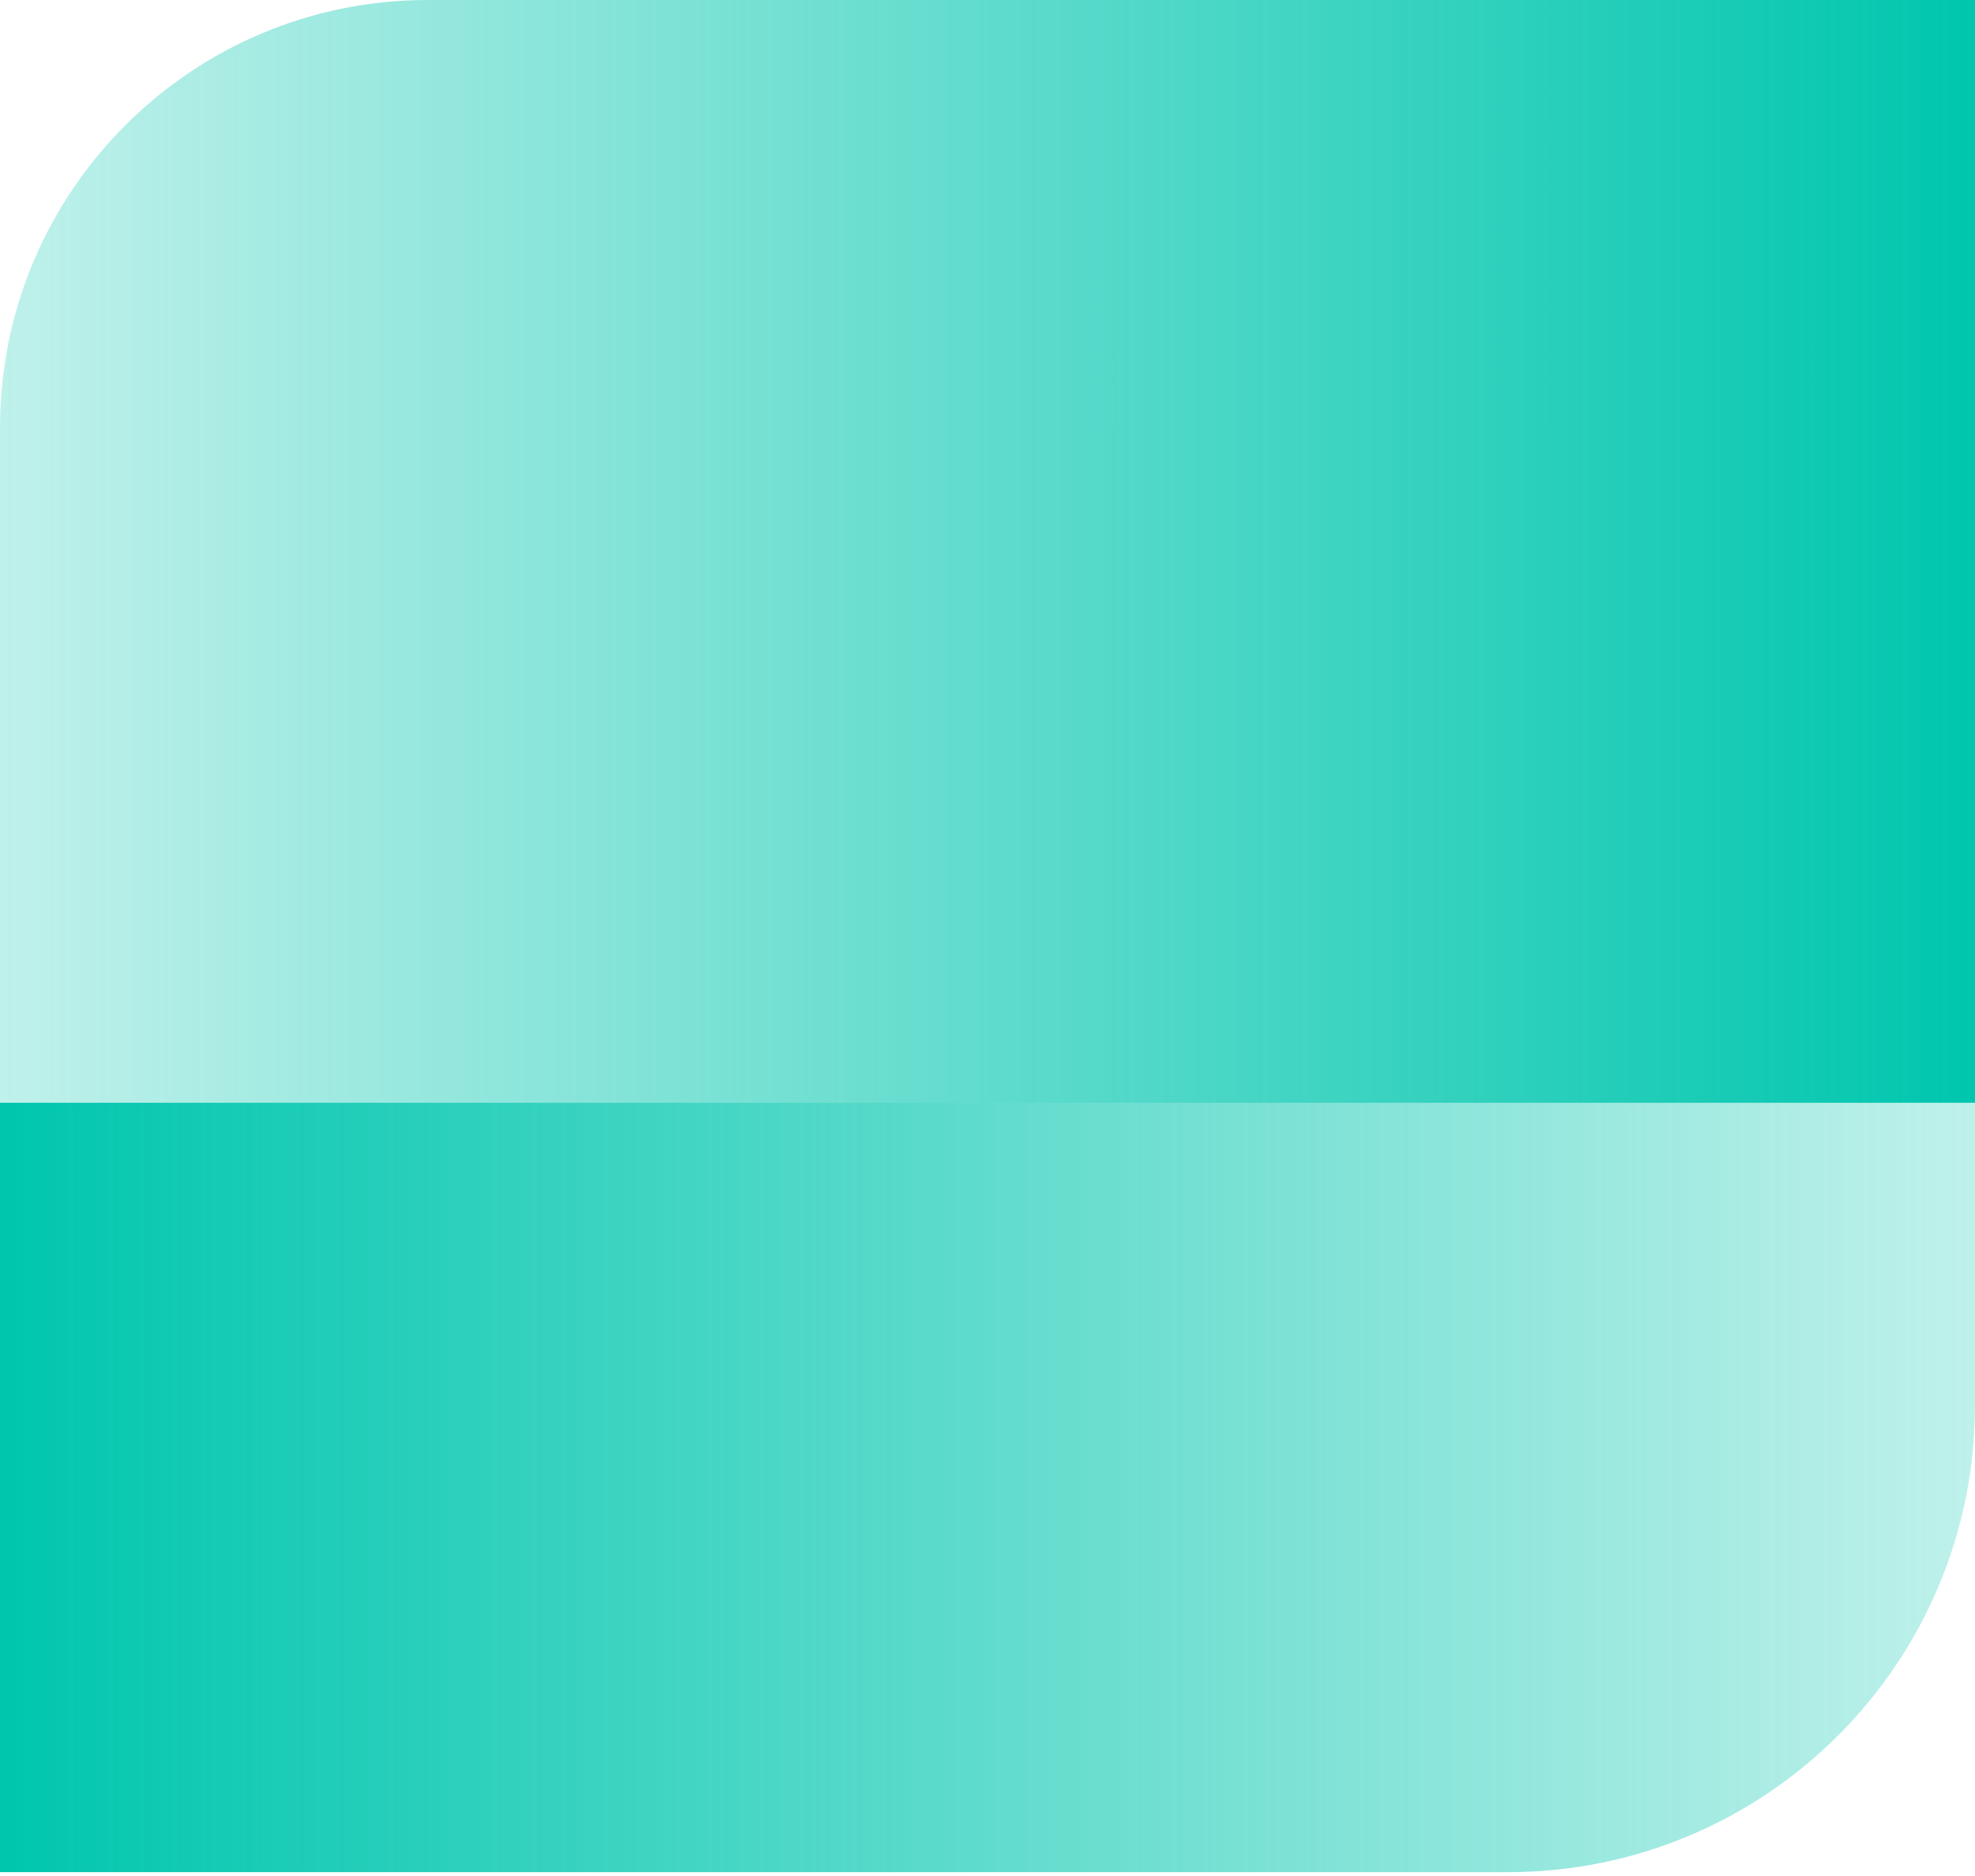 <svg width="60" height="57" viewBox="0 0 60 57" fill="none" xmlns="http://www.w3.org/2000/svg">
<path d="M0 12.996C0 5.819 5.819 0 12.996 0H60V33.507H0V12.996Z" fill="url(#paint0_linear_5_23)"/>
<path d="M60 42.695C60 50.531 53.648 56.883 45.812 56.883L0 56.883L0 33.506L60 33.506L60 42.695Z" fill="url(#paint1_linear_5_23)"/>
<defs>
<linearGradient id="paint0_linear_5_23" x1="0" y1="16.364" x2="60" y2="16.364" gradientUnits="userSpaceOnUse">
<stop stop-color="#00C6AE" stop-opacity="0.25"/>
<stop offset="1" stop-color="#00C6AE"/>
</linearGradient>
<linearGradient id="paint1_linear_5_23" x1="0" y1="56.883" x2="60" y2="56.883" gradientUnits="userSpaceOnUse">
<stop stop-color="#00C6AE"/>
<stop offset="1" stop-color="#00C6AE" stop-opacity="0.25"/>
</linearGradient>
</defs>
</svg>
